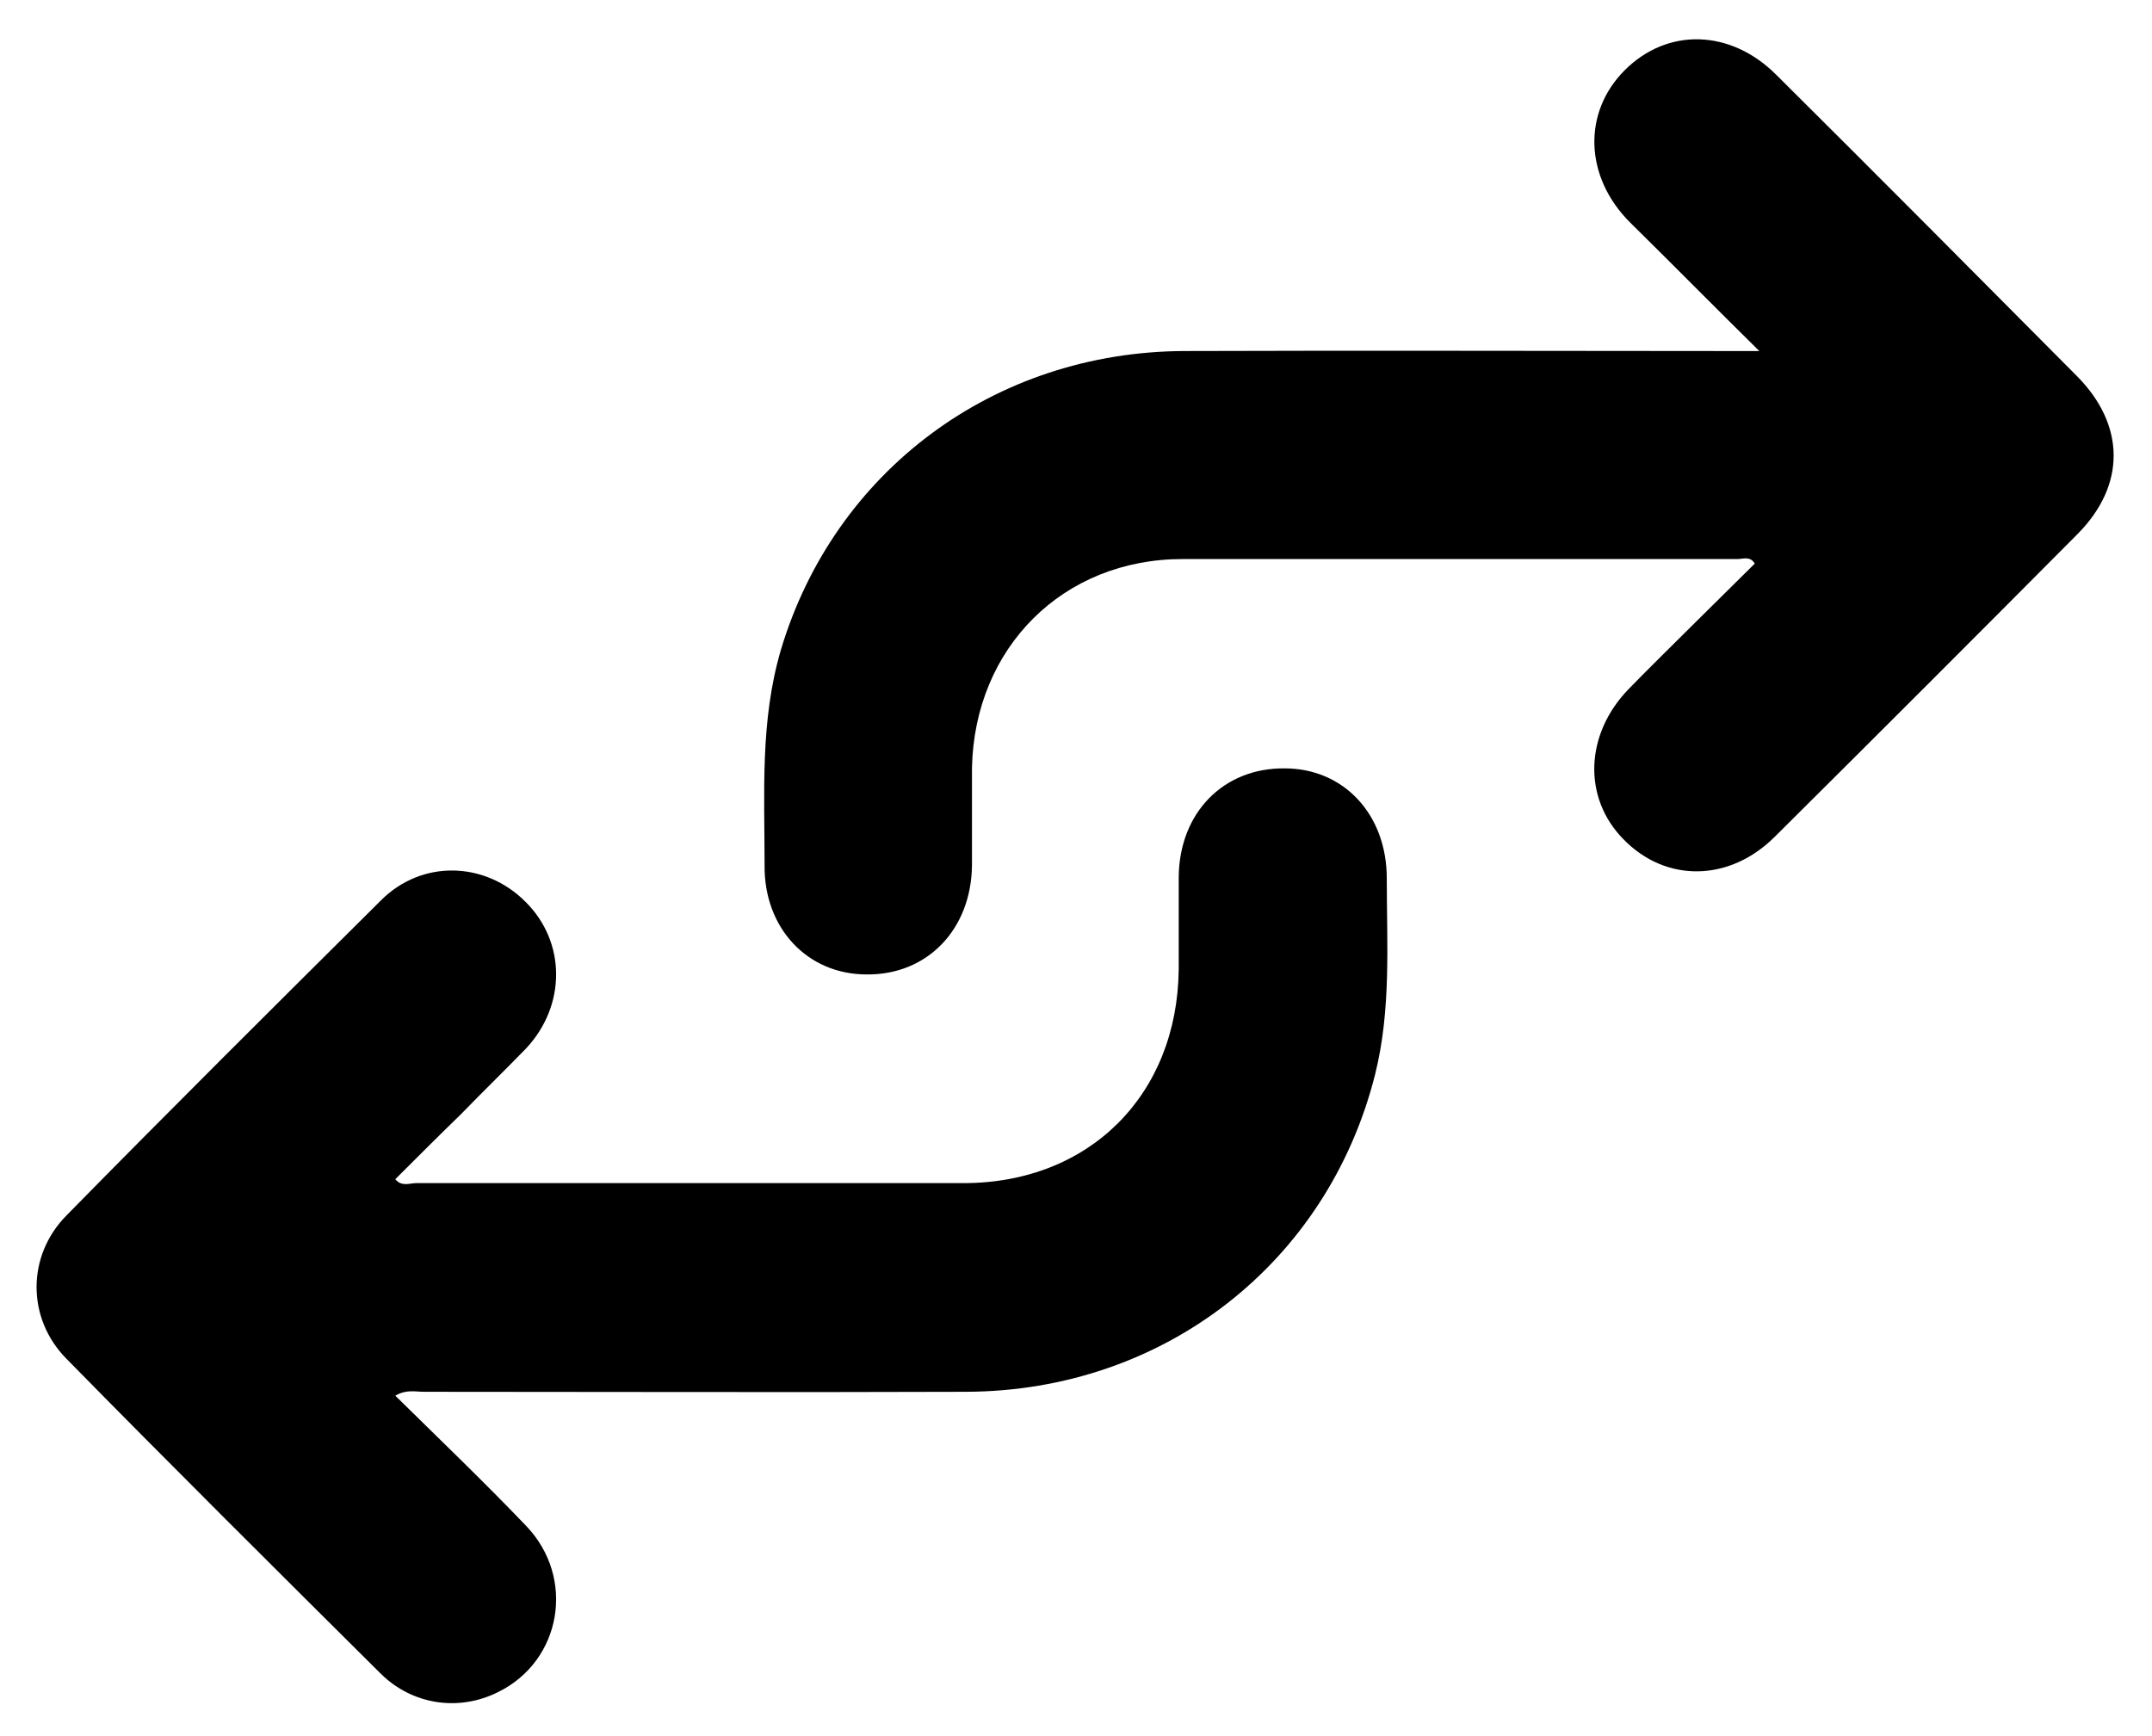 <?xml version="1.0" encoding="UTF-8"?>
<svg xmlns="http://www.w3.org/2000/svg" version="1.1" viewBox="0 0 331 267">
  <g>
    <g id="Capa_1">
      <g>
        <path d="M270.6,54c-7.2-7.1-13.5-13.5-19.9-19.8-7-7-7.3-16.9-.8-23.4,6.6-6.6,16.3-6.3,23.3.7,15.5,15.4,30.9,30.9,46.3,46.4,7.4,7.5,7.5,16.7.1,24.2-15.5,15.6-31,31.1-46.6,46.6-7,7-16.8,7.1-23.3.4-6.3-6.4-5.9-16.2.8-23.1,3.2-3.3,6.5-6.5,9.8-9.8,3.2-3.2,6.4-6.3,9.6-9.5-.7-1.2-1.8-.7-2.7-.7-28.4,0-56.9,0-85.3,0-18.4,0-32,13.6-32.4,32.1,0,5,0,10,0,15-.1,9.9-6.9,16.9-16.2,16.8-9.1,0-15.8-7.1-15.7-16.8,0-11.1-.7-22.2,2.5-33.1,8.2-27.5,32.8-45.9,62.1-46,27.8-.1,55.6,0,83.4,0,1.3,0,2.6,0,5,0Z"></path>
        <path d="M60.7,214.6c6.9,6.8,13.7,13.3,20.2,20.1,7.7,8,5.5,20.8-4.3,25.6-6,3-13.1,2-18-2.8-16.2-16.1-32.4-32.2-48.4-48.5-6.1-6.2-6.1-15.8,0-22,16-16.3,32.2-32.4,48.4-48.5,6.3-6.3,16-6,22.2.2,6.3,6.2,6.3,16,.1,22.6-3.3,3.4-6.7,6.7-10,10.1-3.4,3.3-6.7,6.6-10.1,10,1,1.2,2.2.6,3.2.6,28.1,0,56.1,0,84.2,0,19.3,0,32.9-13.5,33.1-32.9,0-4.7,0-9.5,0-14.2.1-9.9,6.9-16.8,16.3-16.7,9.1,0,15.7,7.1,15.7,16.9,0,10.1.7,20.2-1.8,30.2-7.3,29-32.5,48.7-62.9,48.8-27.8.1-55.6,0-83.4,0-1.3,0-2.7-.4-4.4.6Z"></path>
      </g>
    </g>
  </g>
</svg>
